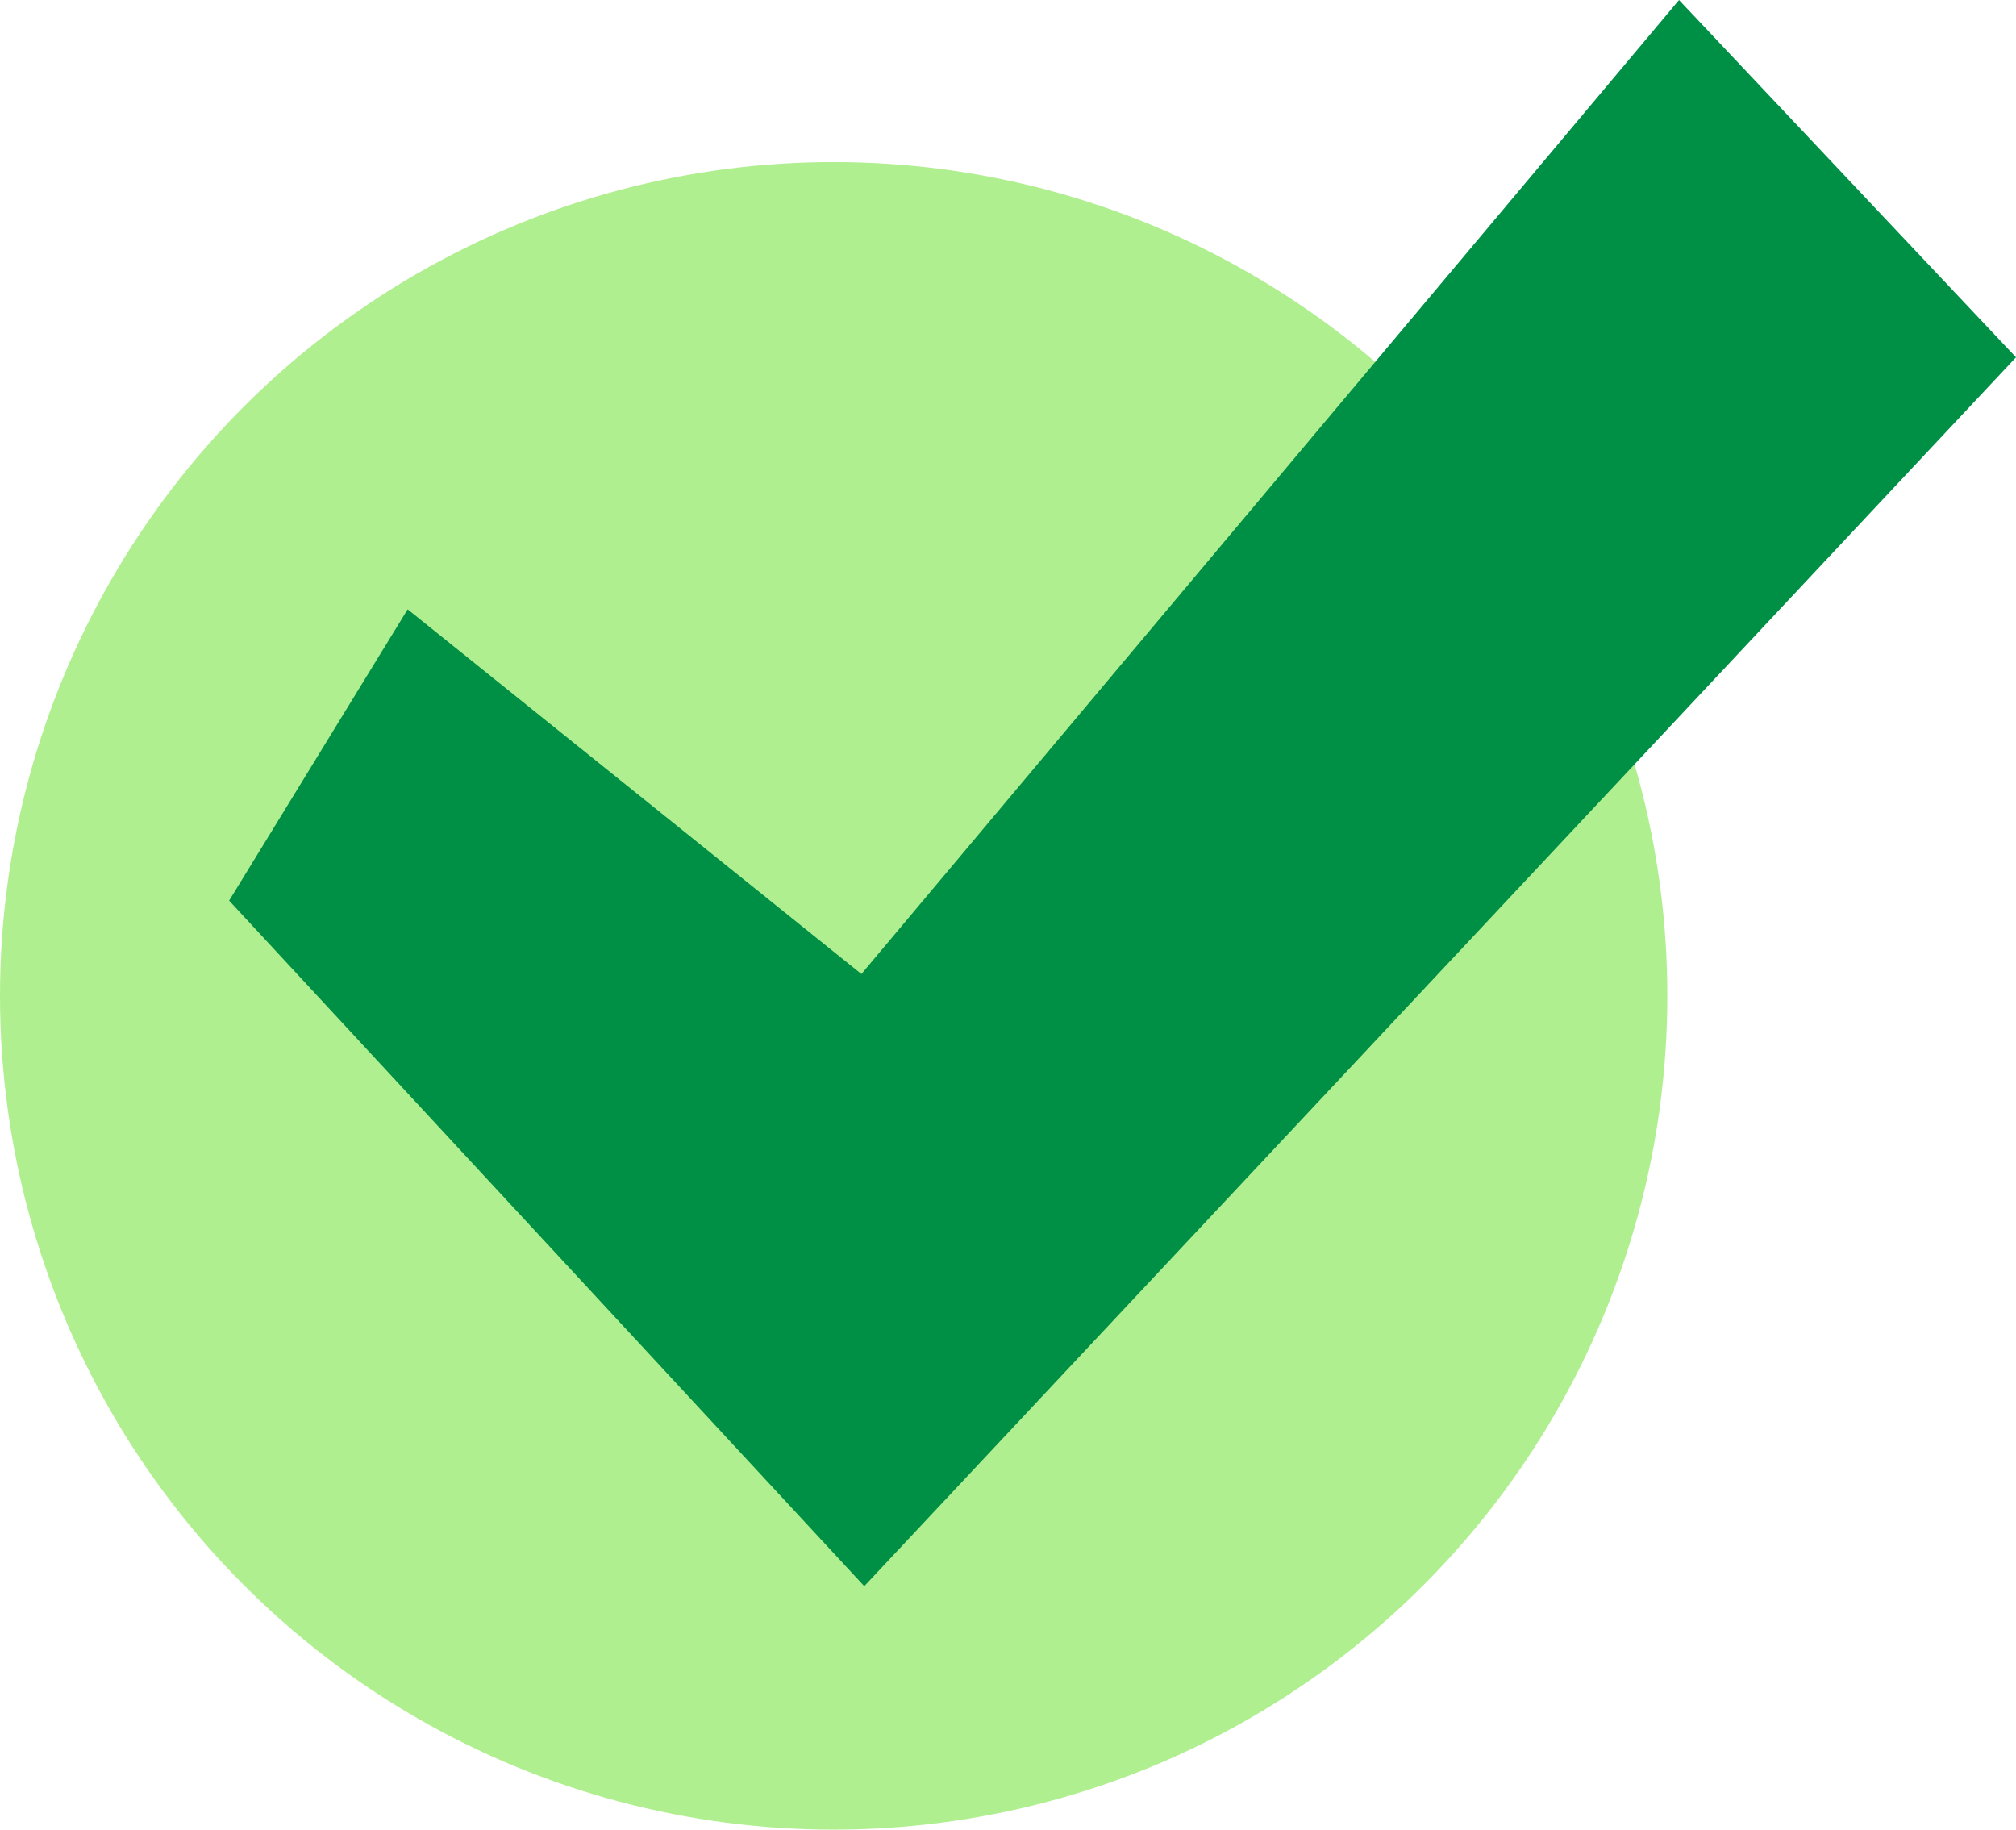 <svg xmlns="http://www.w3.org/2000/svg" width="21.873" height="19.848" viewBox="0 0 21.873 19.848">
  <g id="_60-Checked" data-name="60-Checked" transform="translate(-32 -55.772)">
    <circle id="Ellipse_130" data-name="Ellipse 130" cx="9.045" cy="9.045" r="9.045" transform="translate(32 57.53)" fill="#b0ef8f"/>
    <path id="Path_588856" data-name="Path 588856" d="M90.366,72.979l-6.891-7.437,1.937-3.16,4.923,3.956,8.871-10.566,3.656,3.876Z" transform="translate(-48.989)" fill="#009045"/>
  </g>
</svg>
